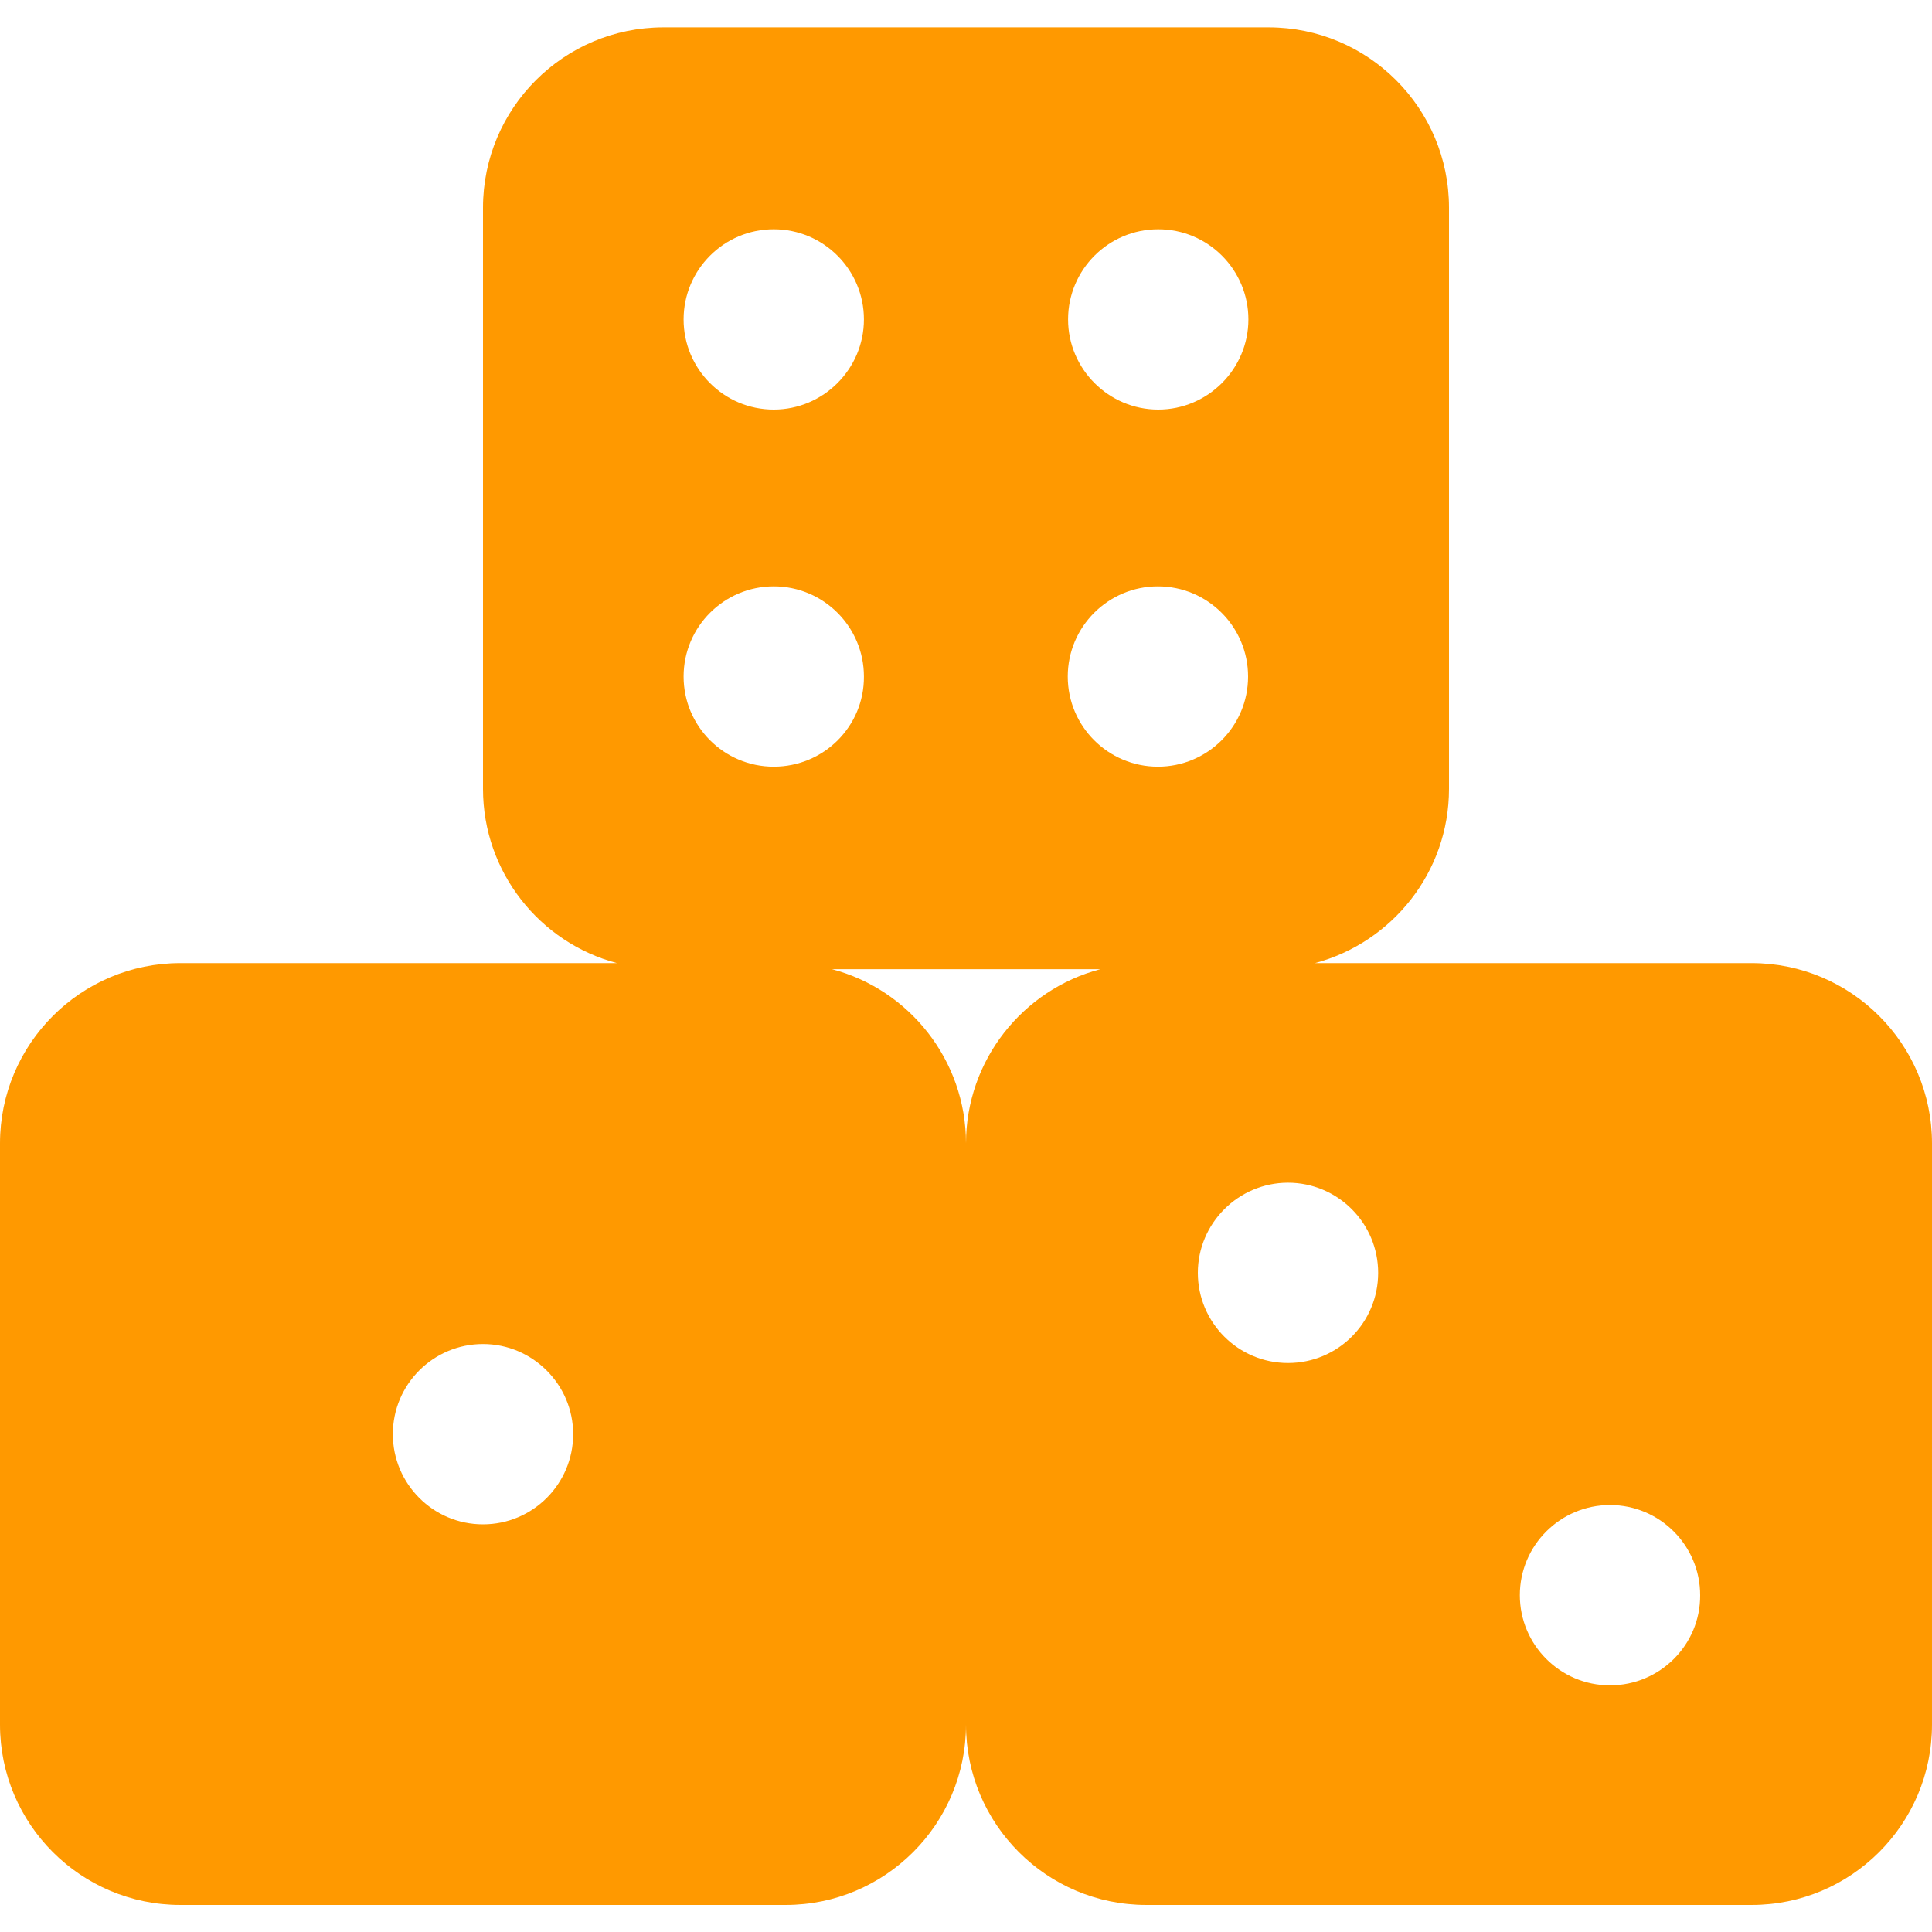 <?xml version="1.0" encoding="utf-8"?>
<!-- Generator: Adobe Illustrator 27.0.0, SVG Export Plug-In . SVG Version: 6.00 Build 0)  -->
<svg version="1.1" id="Layer_1" xmlns="http://www.w3.org/2000/svg" xmlns:xlink="http://www.w3.org/1999/xlink" x="0px" y="0px"
	 viewBox="0 0 600 600" style="enable-background:new 0 0 600 600;" xml:space="preserve">
<style type="text/css">
	.st0{fill:#ff9900;}
</style>
<path class="st0" d="M544,299.1H408.4c23.9-6.4,41.6-28.2,41.6-54.1V64.5c0-30.9-25.1-56-56-56H206c-30.9,0-56,25.1-56,56v180.5
	c0,25.9,17.7,47.8,41.6,54.1H56c-30.9,0-56,25.1-56,56v180.5c0,30.9,25.1,56,56,56h188c30.9,0,56-25.1,56-56c0,30.9,25.1,56,56,56
	h188c30.9,0,56-25.1,56-56V355.1C600,324.2,574.9,299.1,544,299.1z M150,473.4c-15.5,0-28-12.6-28-28c0-15.5,12.6-28,28-28
	s28,12.6,28,28C178,460.8,165.5,473.4,150,473.4z M359.7,71.2c15.5,0,28,12.6,28,28s-12.6,28-28,28s-28-12.6-28-28
	S344.2,71.2,359.7,71.2z M240.3,71.2c15.5,0,28,12.6,28,28s-12.6,28-28,28c-15.5,0-28-12.6-28-28S224.8,71.2,240.3,71.2z
	 M240.3,238.1c-15.5,0-28-12.6-28-28c0-15.5,12.6-28,28-28c15.5,0,28,12.6,28,28C268.4,225.6,255.8,238.1,240.3,238.1z M300,355.1
	c0-25.9-17.7-47.8-41.6-54.1h83.3C317.7,307.3,300,329.2,300,355.1z M331.6,210.1c0-15.5,12.6-28,28-28c15.5,0,28,12.6,28,28
	c0,15.5-12.6,28-28,28C344.2,238.1,331.6,225.6,331.6,210.1z M400,423.3c-15.5,0-28-12.6-28-28s12.6-28,28-28c15.5,0,28,12.6,28,28
	C428,410.8,415.5,423.3,400,423.3z M500,523.4c-15.5,0-28-12.6-28-28c0-15.5,12.6-28,28-28c15.5,0,28,12.6,28,28
	C528.1,510.8,515.5,523.4,500,523.4z"/>
</svg>
